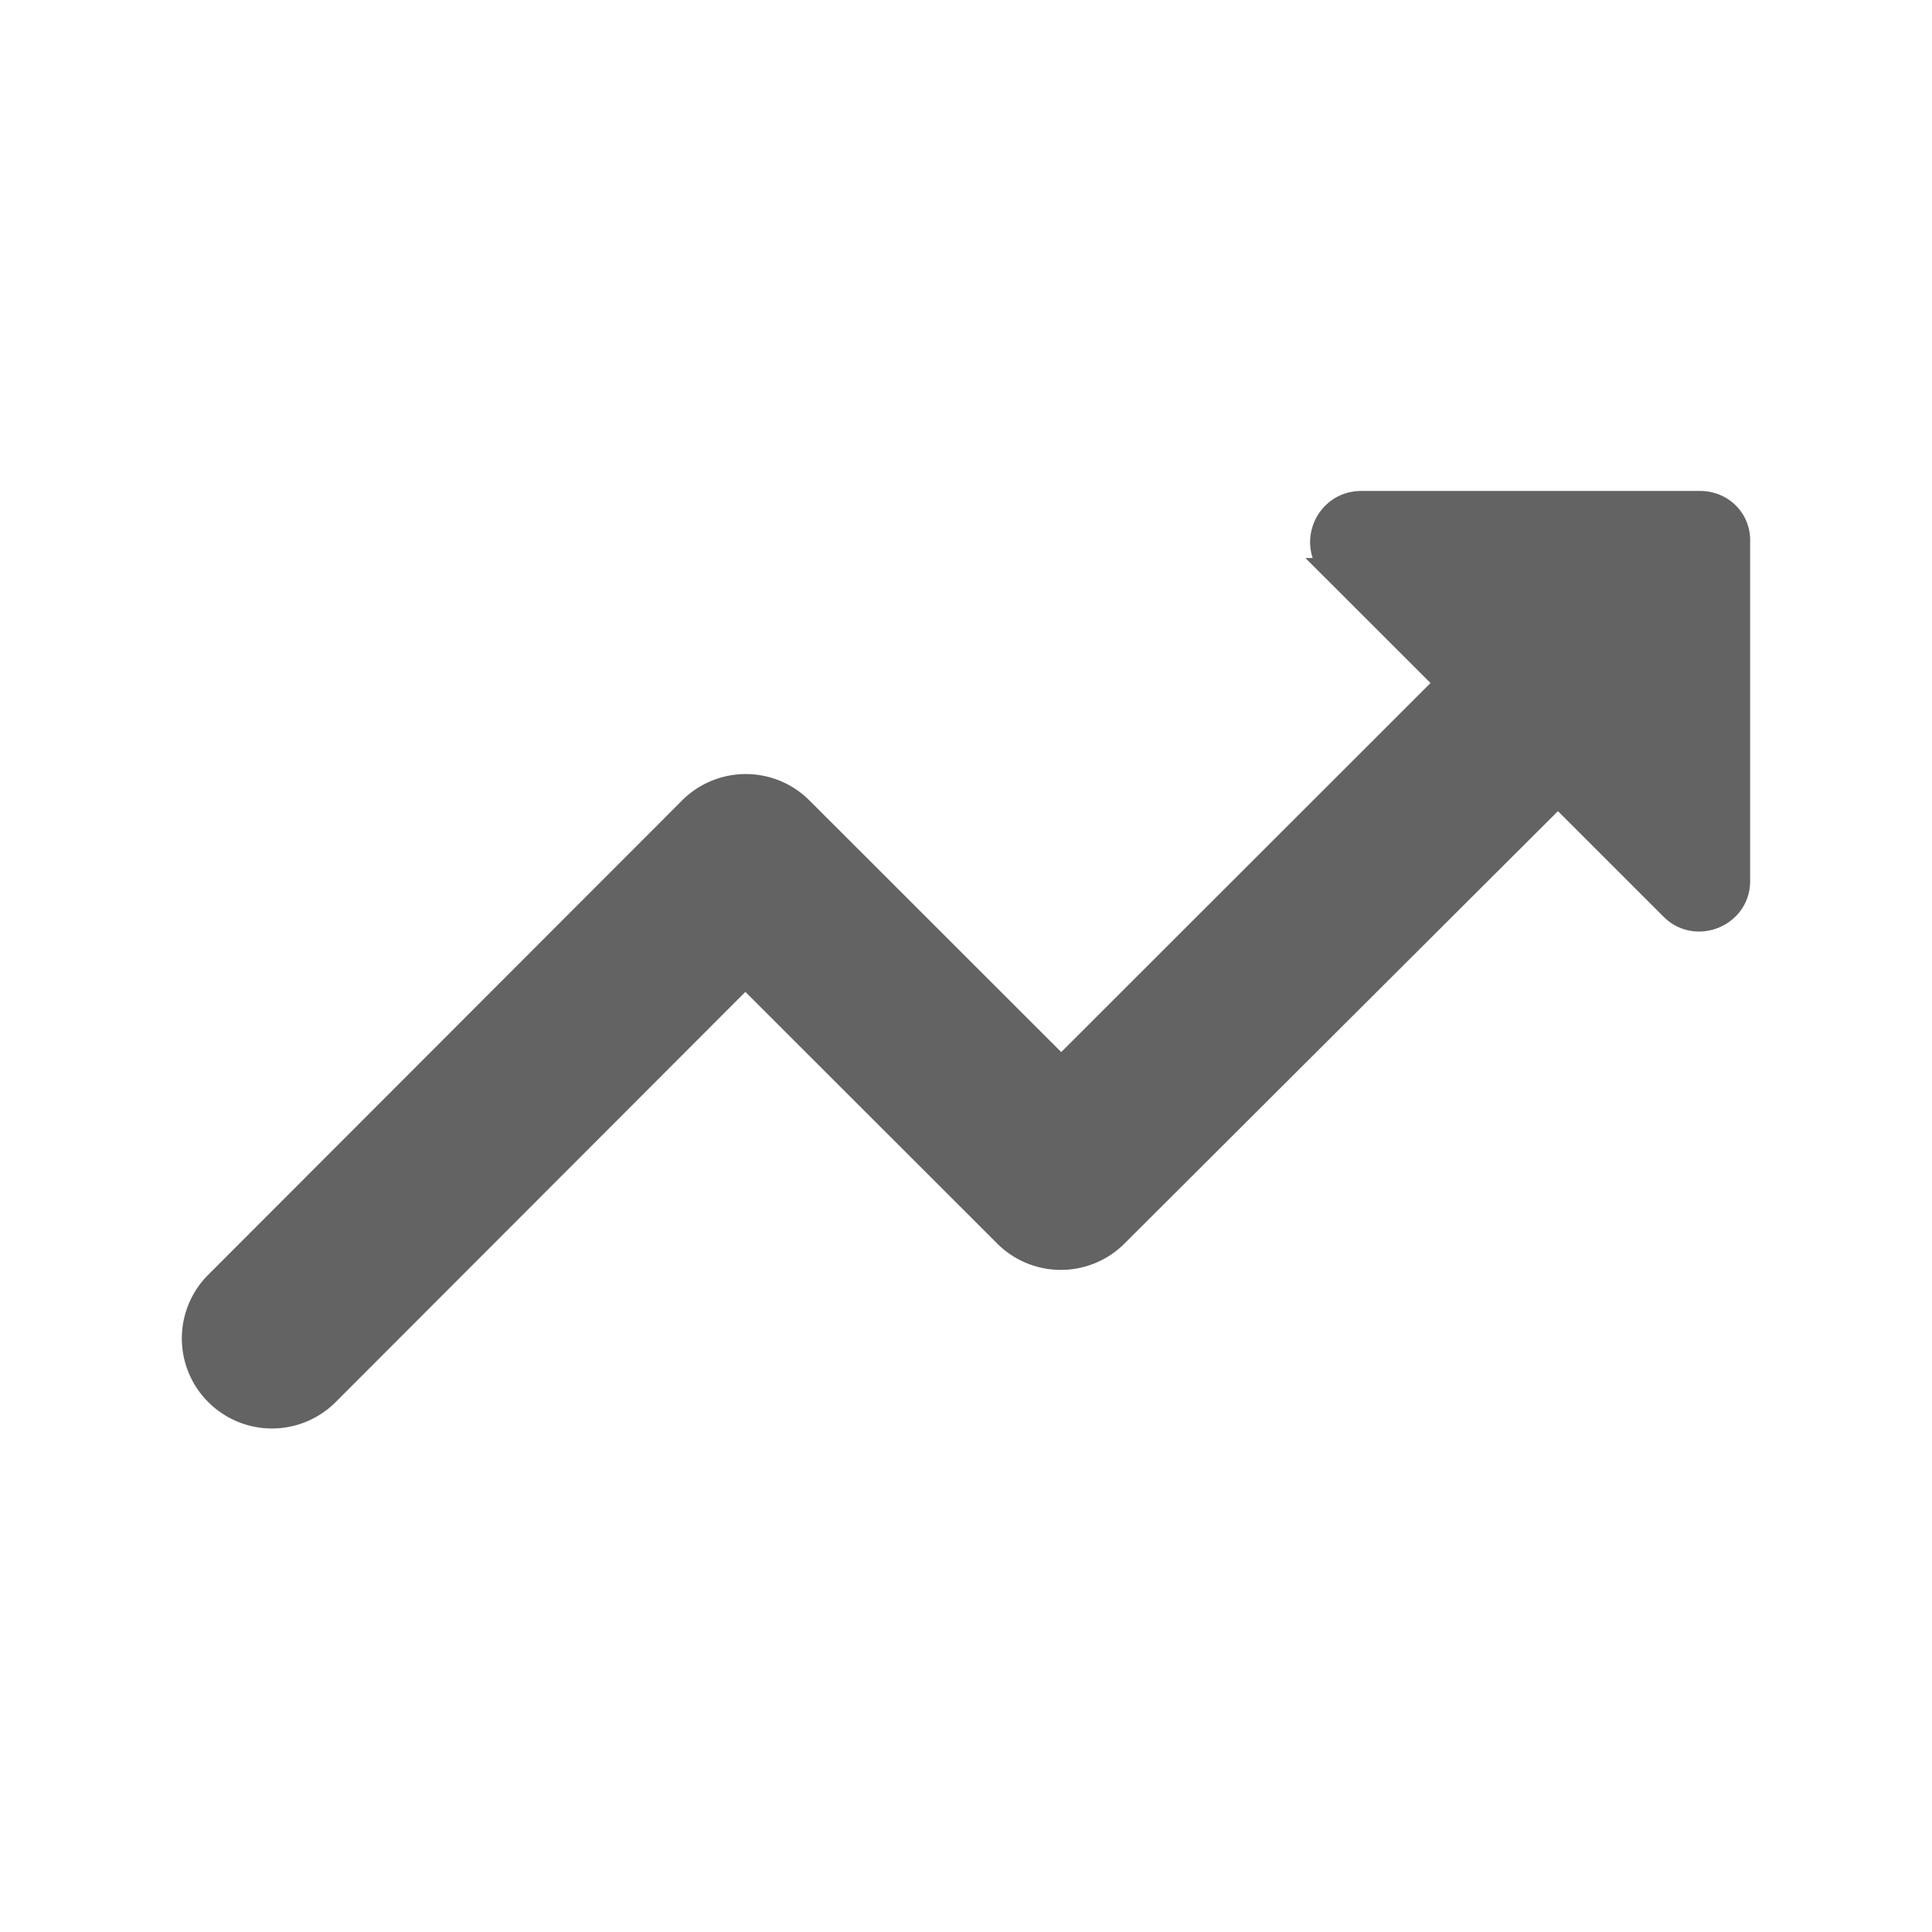 <svg width="85" height="85" viewBox="0 0 85 85" xmlns="http://www.w3.org/2000/svg">
    <g fill="none" fill-rule="evenodd">
        <path d="M0 0h85v85H0z"/>
        <path d="m58.641 25.051 5.003 5L46.69 46.993 35.26 35.571a3.461 3.461 0 0 0-4.899 0L9.516 56.437a3.456 3.456 0 0 0 0 4.895 3.462 3.462 0 0 0 4.899 0l18.378-18.4 11.43 11.422a3.461 3.461 0 0 0 4.9 0l19.42-19.373 5.003 5c1.077 1.075 2.953.312 2.953-1.216v-14.93c.035-.971-.73-1.735-1.702-1.735H59.892c-1.563 0-2.328 1.875-1.25 2.951z" stroke="#636363" fill="#636363"/>
    </g>
</svg>
